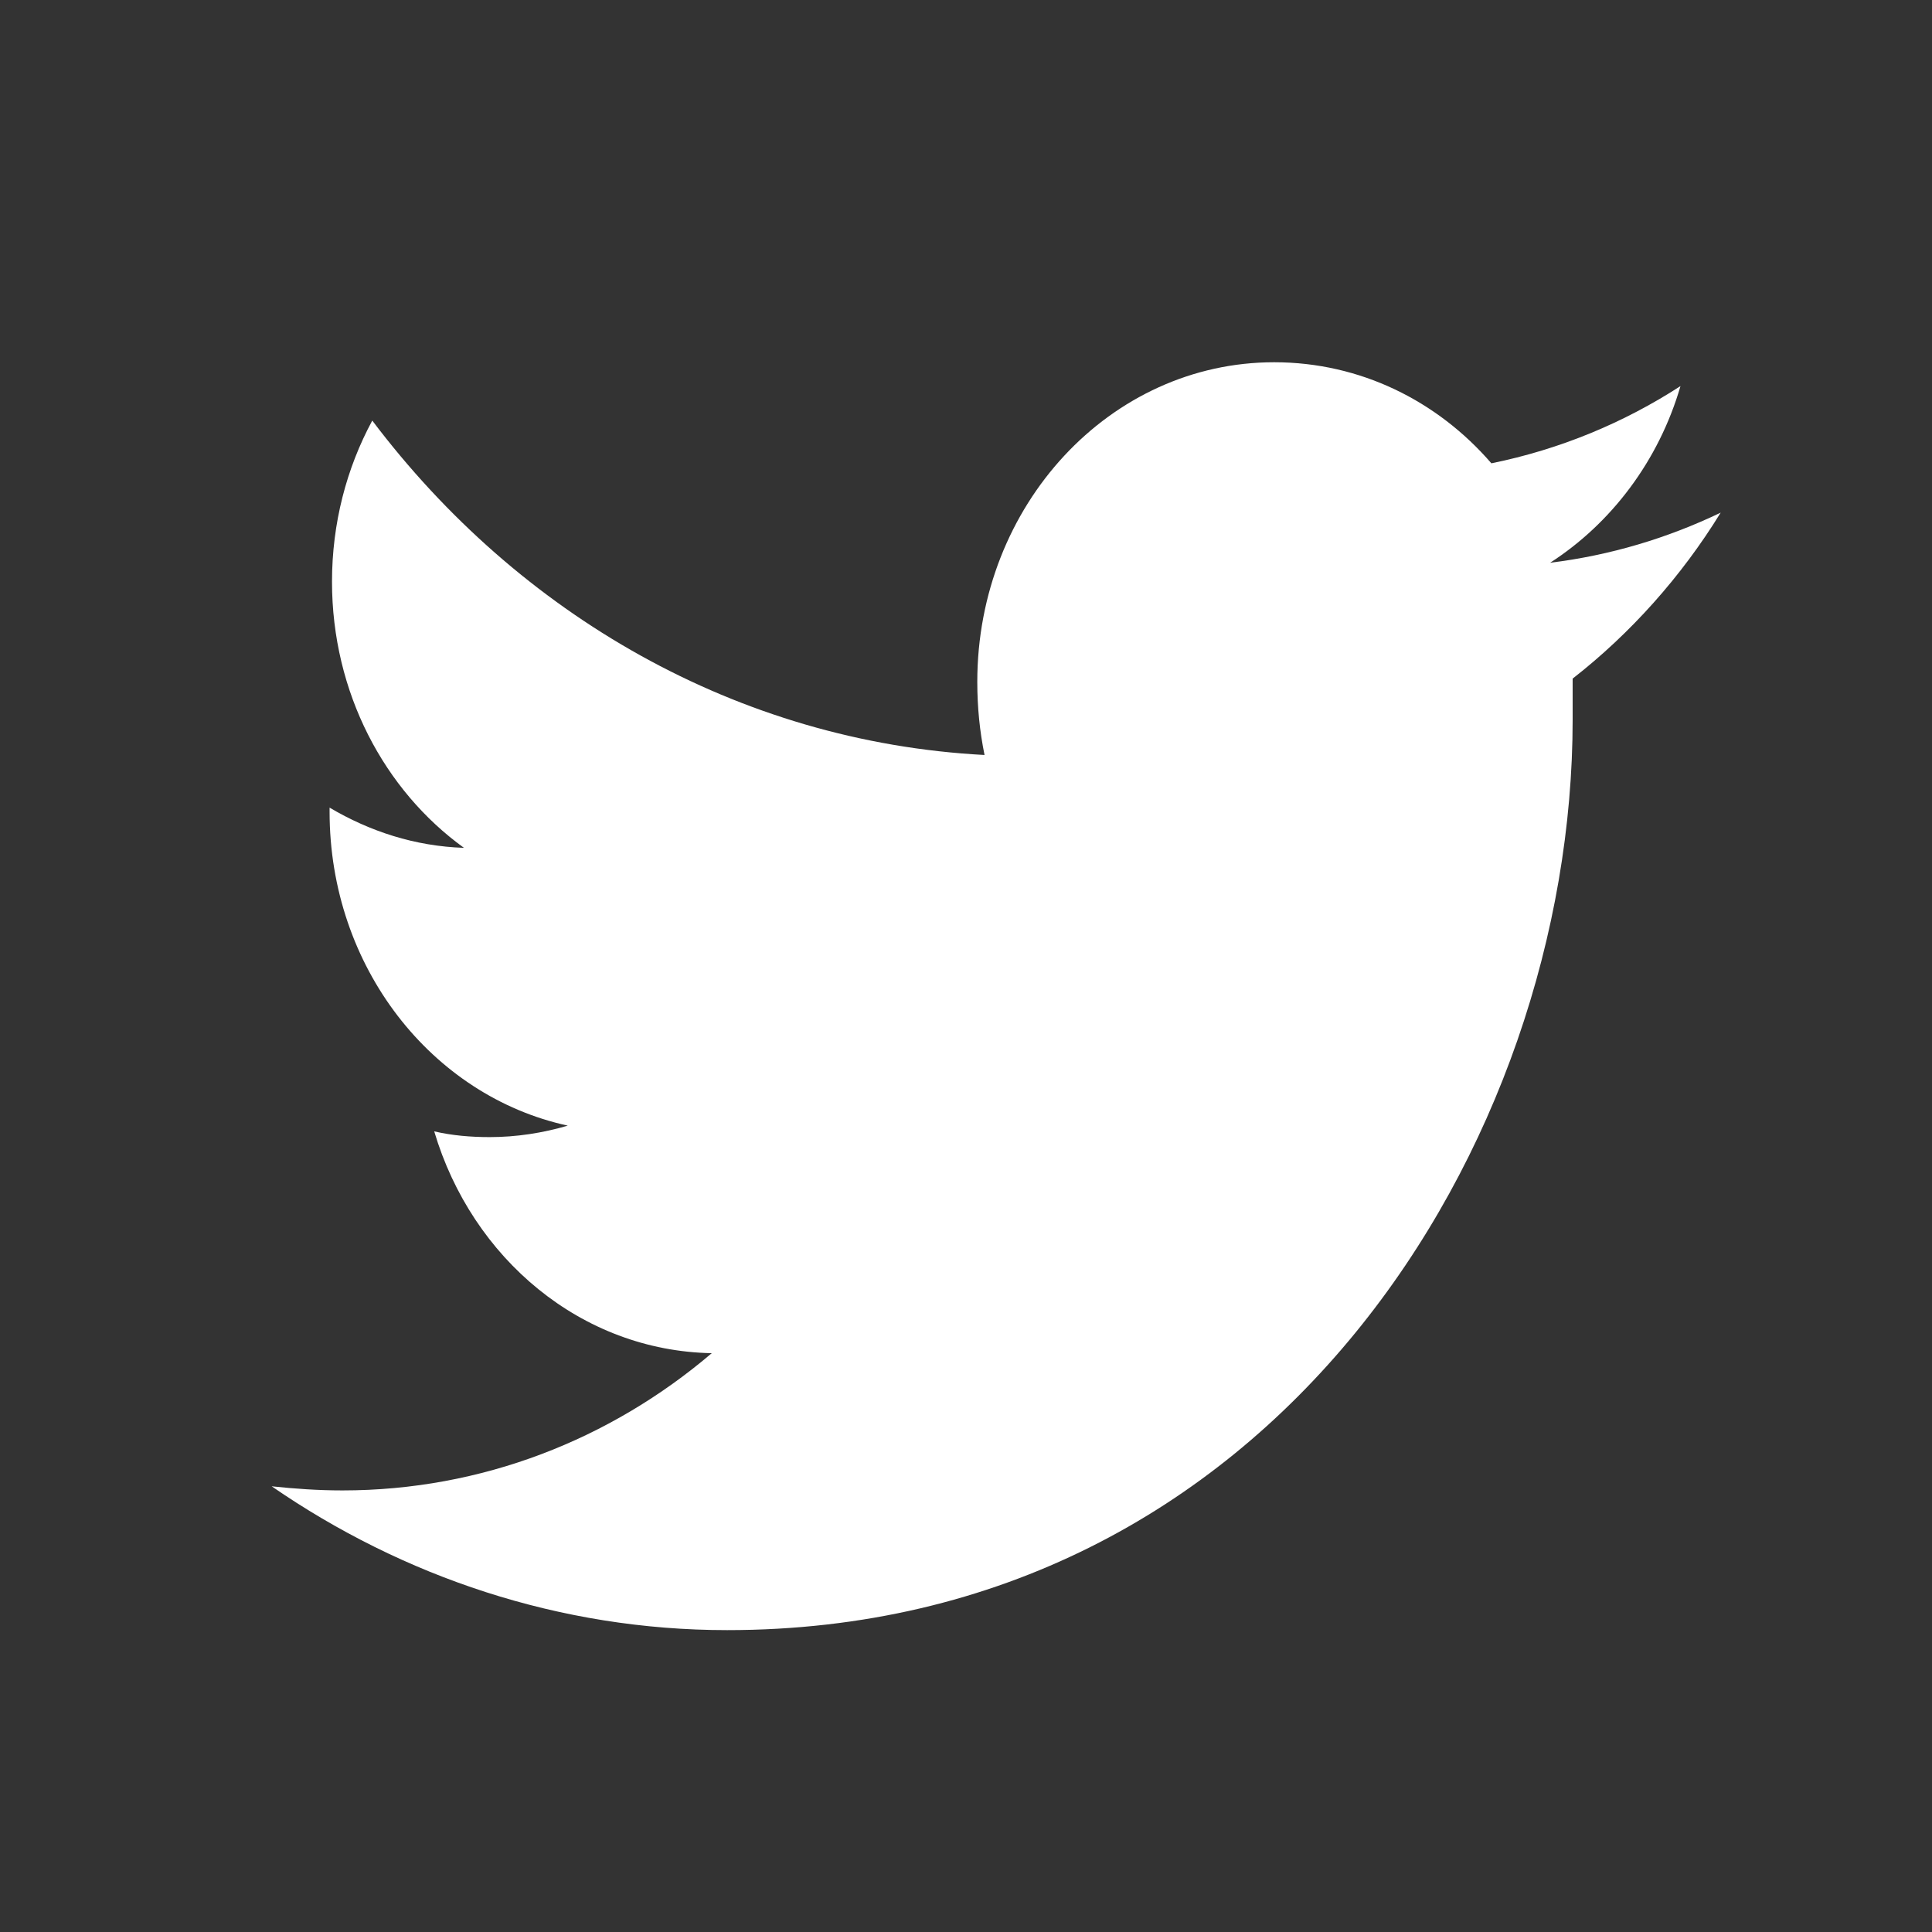 <svg xmlns="http://www.w3.org/2000/svg" width="32" height="32" viewBox="0 0 32 32" fill="none">
    <rect x="0" y="0" width="32" height="32" fill="#333333" stroke="none"/>
    <path fill-rule="evenodd" clip-rule="evenodd"
        d="M25.675 9.321C26.688 8.668 27.474 7.633 27.834 6.395C26.888 7.007 25.835 7.443 24.702 7.674C23.809 6.64 22.53 6 21.104 6C18.386 6 16.187 8.368 16.187 11.294C16.187 11.716 16.227 12.111 16.307 12.505C12.216 12.288 8.591 10.178 6.166 6.966C5.739 7.756 5.499 8.668 5.499 9.634C5.499 11.471 6.366 13.091 7.685 14.043C6.872 14.016 6.126 13.771 5.459 13.377V13.445C5.459 16.017 7.152 18.154 9.404 18.644C8.991 18.766 8.551 18.834 8.111 18.834C7.792 18.834 7.485 18.807 7.192 18.739C7.818 20.848 9.63 22.373 11.789 22.413C10.11 23.843 7.978 24.686 5.673 24.686C5.273 24.686 4.886 24.659 4.5 24.618C6.672 26.115 9.271 27 12.043 27C21.091 27 26.048 18.929 26.048 11.92C26.048 11.689 26.048 11.458 26.048 11.24C27.008 10.491 27.847 9.552 28.5 8.491C27.62 8.913 26.674 9.198 25.675 9.321Z"
        fill="white" />
</svg>
